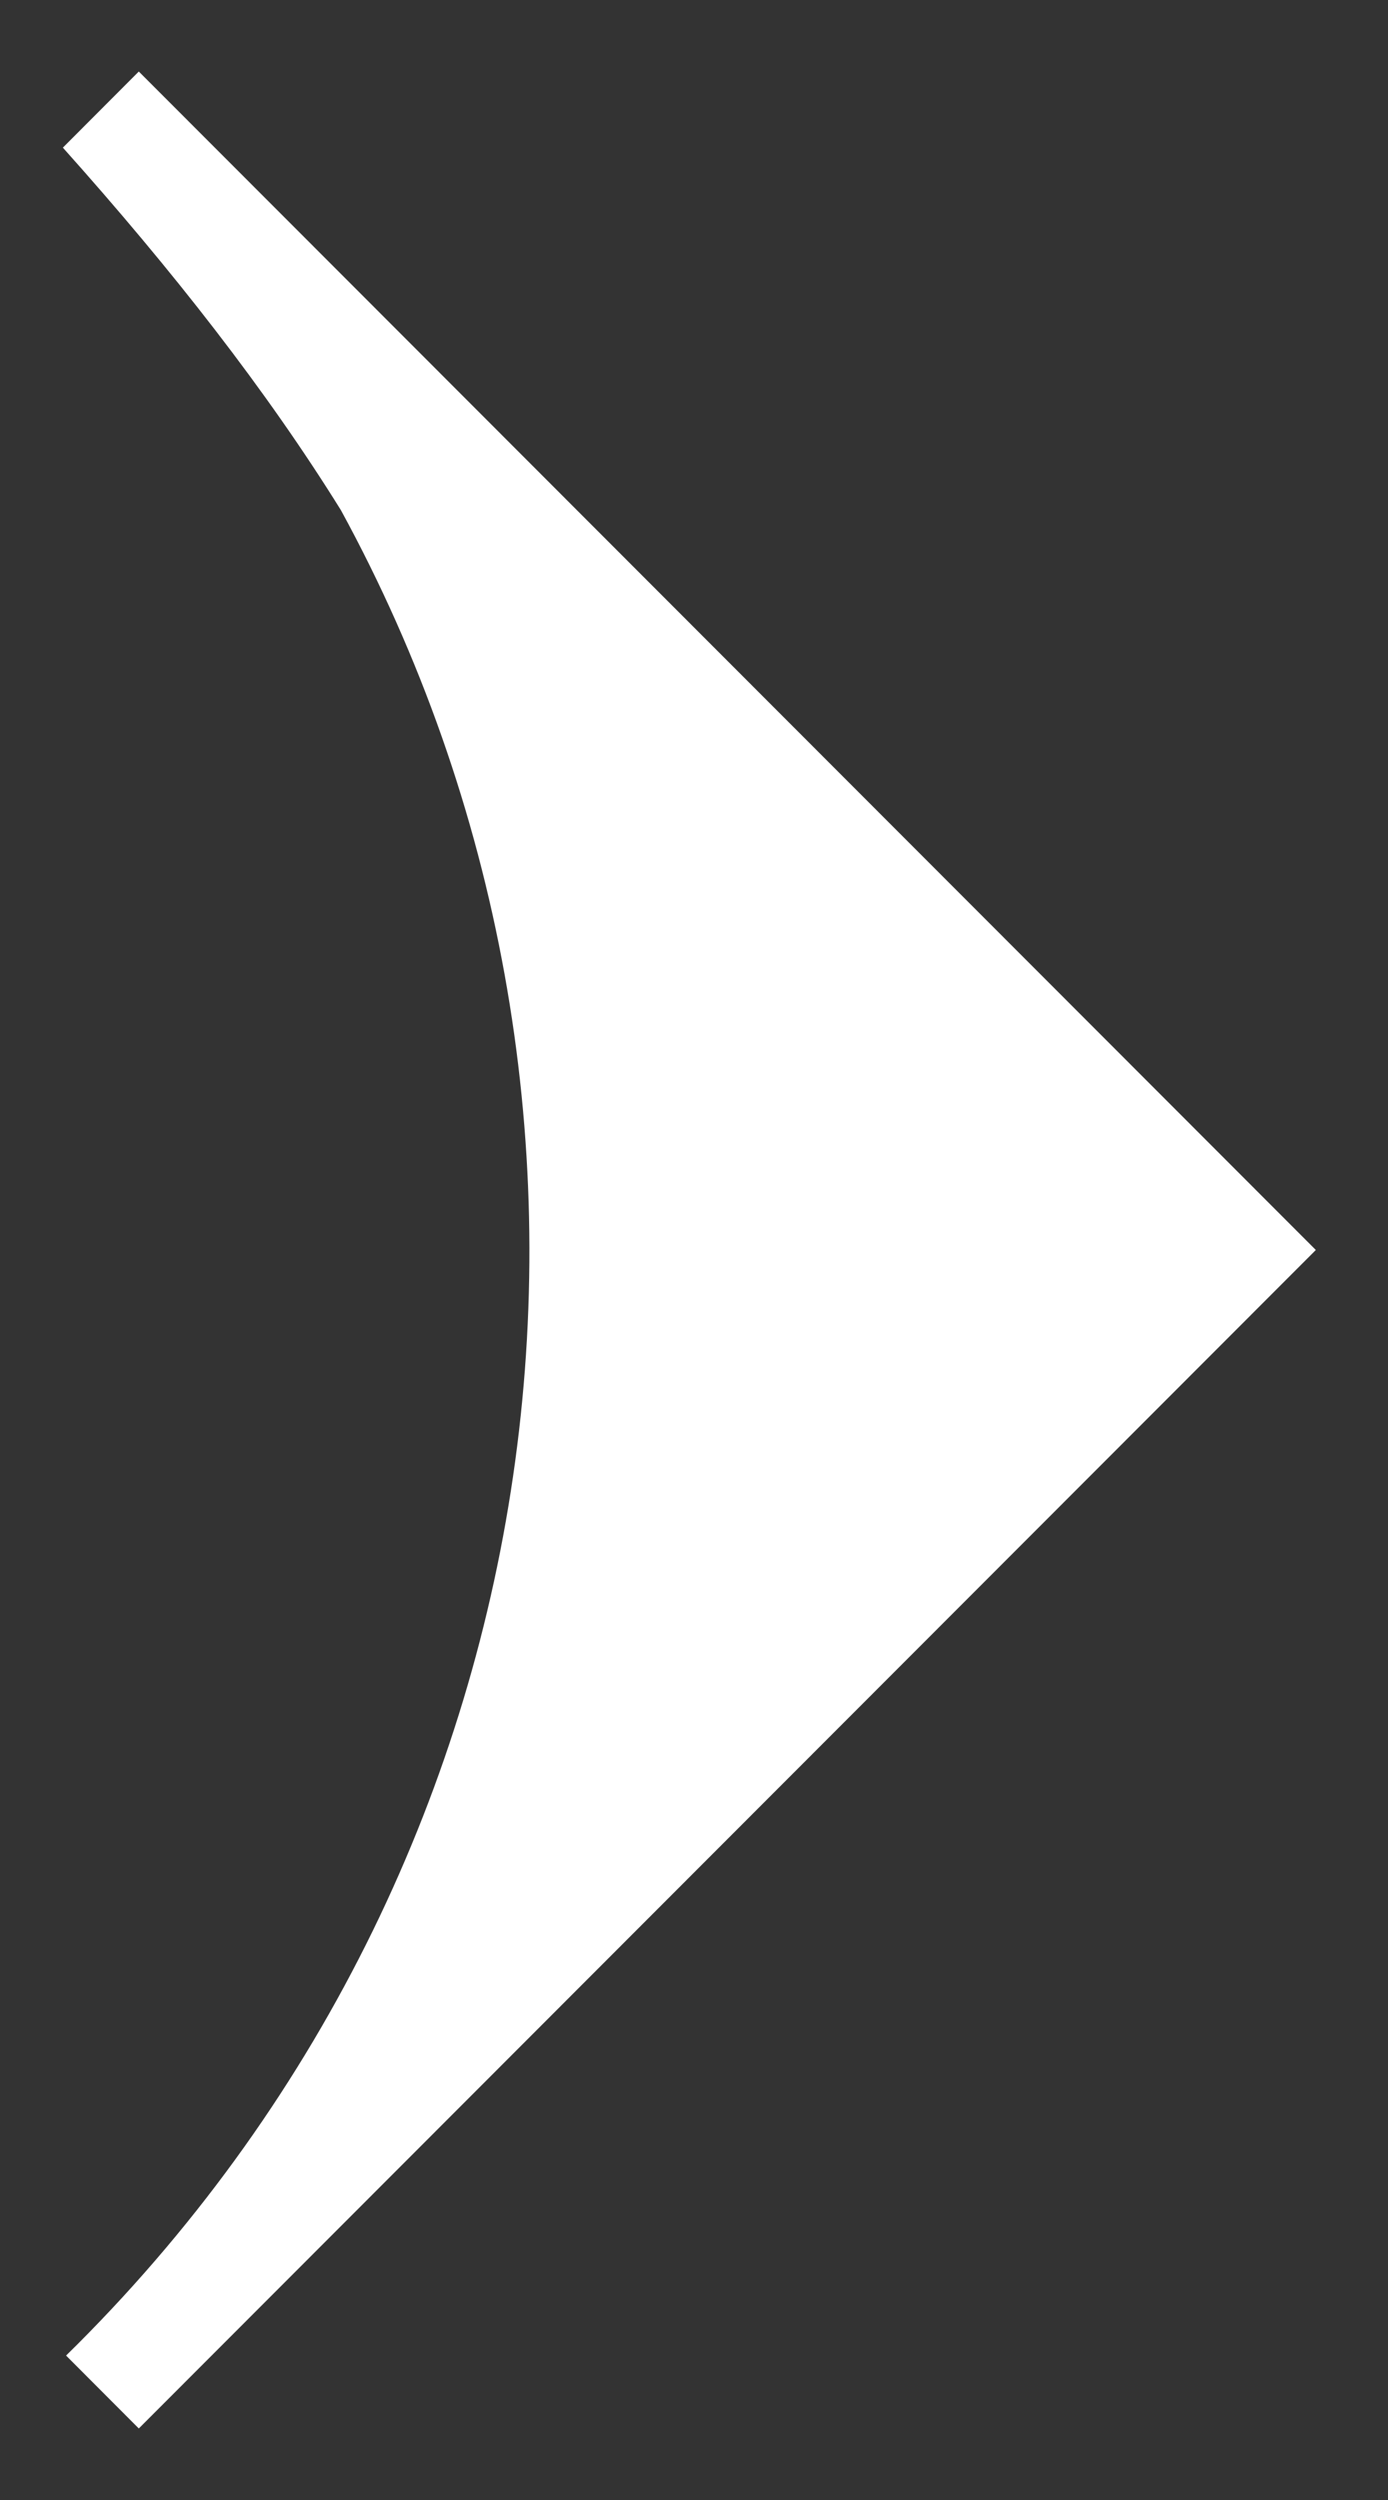<?xml version="1.0" encoding="utf-8"?>
<svg xmlns="http://www.w3.org/2000/svg" width="10" height="18" viewBox="0 0 10 18">
    <rect x="0" y="0" width="10" height="18" fill="#333333" stroke="none"/>
    <path fill="#FFF" fill-rule="nonzero" d="M.557 16.88l-.081.08.524.525L9.48 9 1 .515l-.547.548c.792.885 1.467 1.748 2.003 2.61C4.762 7.893 4.133 13.301.557 16.88"/>
</svg>